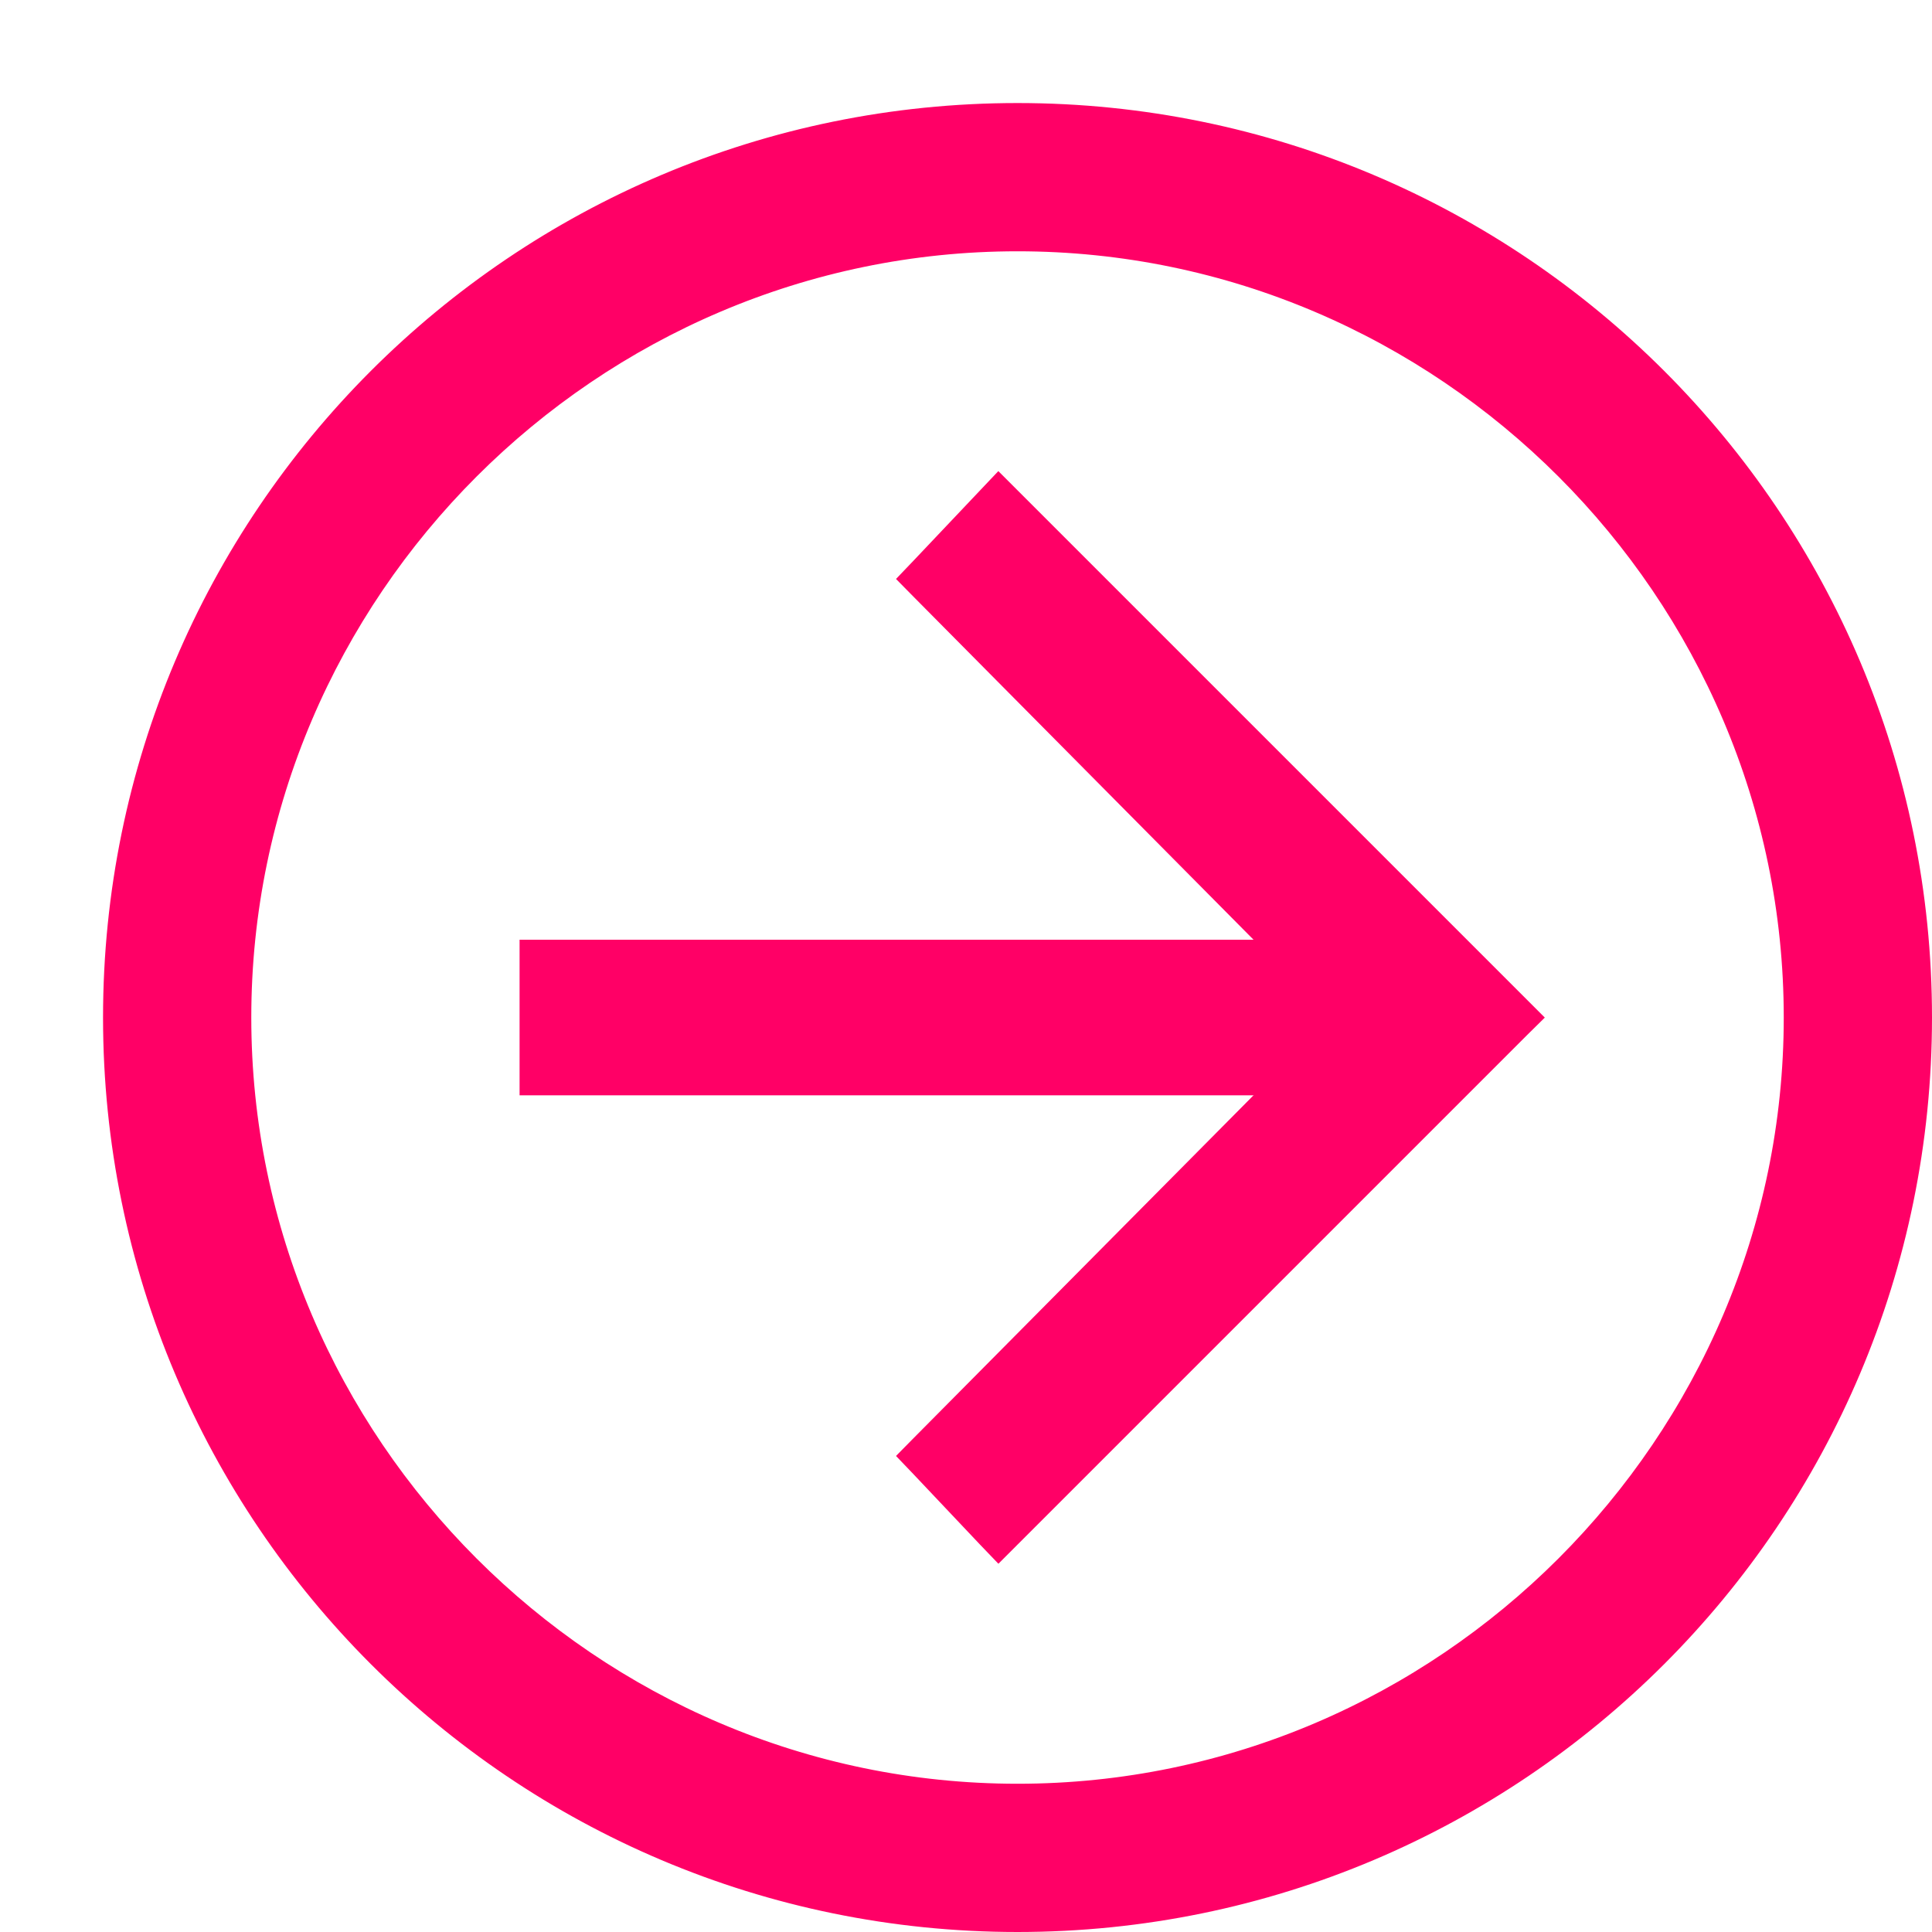 <svg width="15" height="15" viewBox="0 0 15 15" fill="none" xmlns="http://www.w3.org/2000/svg">
<path d="M0.9 7.9C0.9 11.766 4.034 14.9 7.9 14.9C11.766 14.9 14.9 11.766 14.9 7.9C14.9 4.034 11.766 0.9 7.9 0.9C4.034 0.9 0.9 4.034 0.9 7.9ZM1.851 7.9C1.851 4.577 4.577 1.851 7.9 1.851C11.223 1.851 13.949 4.577 13.949 7.9C13.949 11.223 11.223 13.949 7.9 13.949C4.577 13.949 1.851 11.223 1.851 7.9Z" fill="#FF0066" stroke="#FF0066" stroke-width="0.2"/>
<path d="M7.682 11.924L7.753 11.998L7.826 11.925L11.781 7.97L11.852 7.9L11.781 7.829L7.826 3.874L7.753 3.801L7.682 3.876L7.163 4.424L7.096 4.494L7.164 4.563L10.472 7.9L7.164 11.236L7.096 11.305L7.163 11.375L7.682 11.924Z" fill="#FF0066" stroke="#FF0066" stroke-width="0.2"/>
<path d="M11.163 8.404H11.263V8.304V7.496V7.396H11.163H4.234H4.134V7.496V8.304V8.404H4.234H11.163Z" fill="#FF0066" stroke="#FF0066" stroke-width="0.2"/>
</svg>
